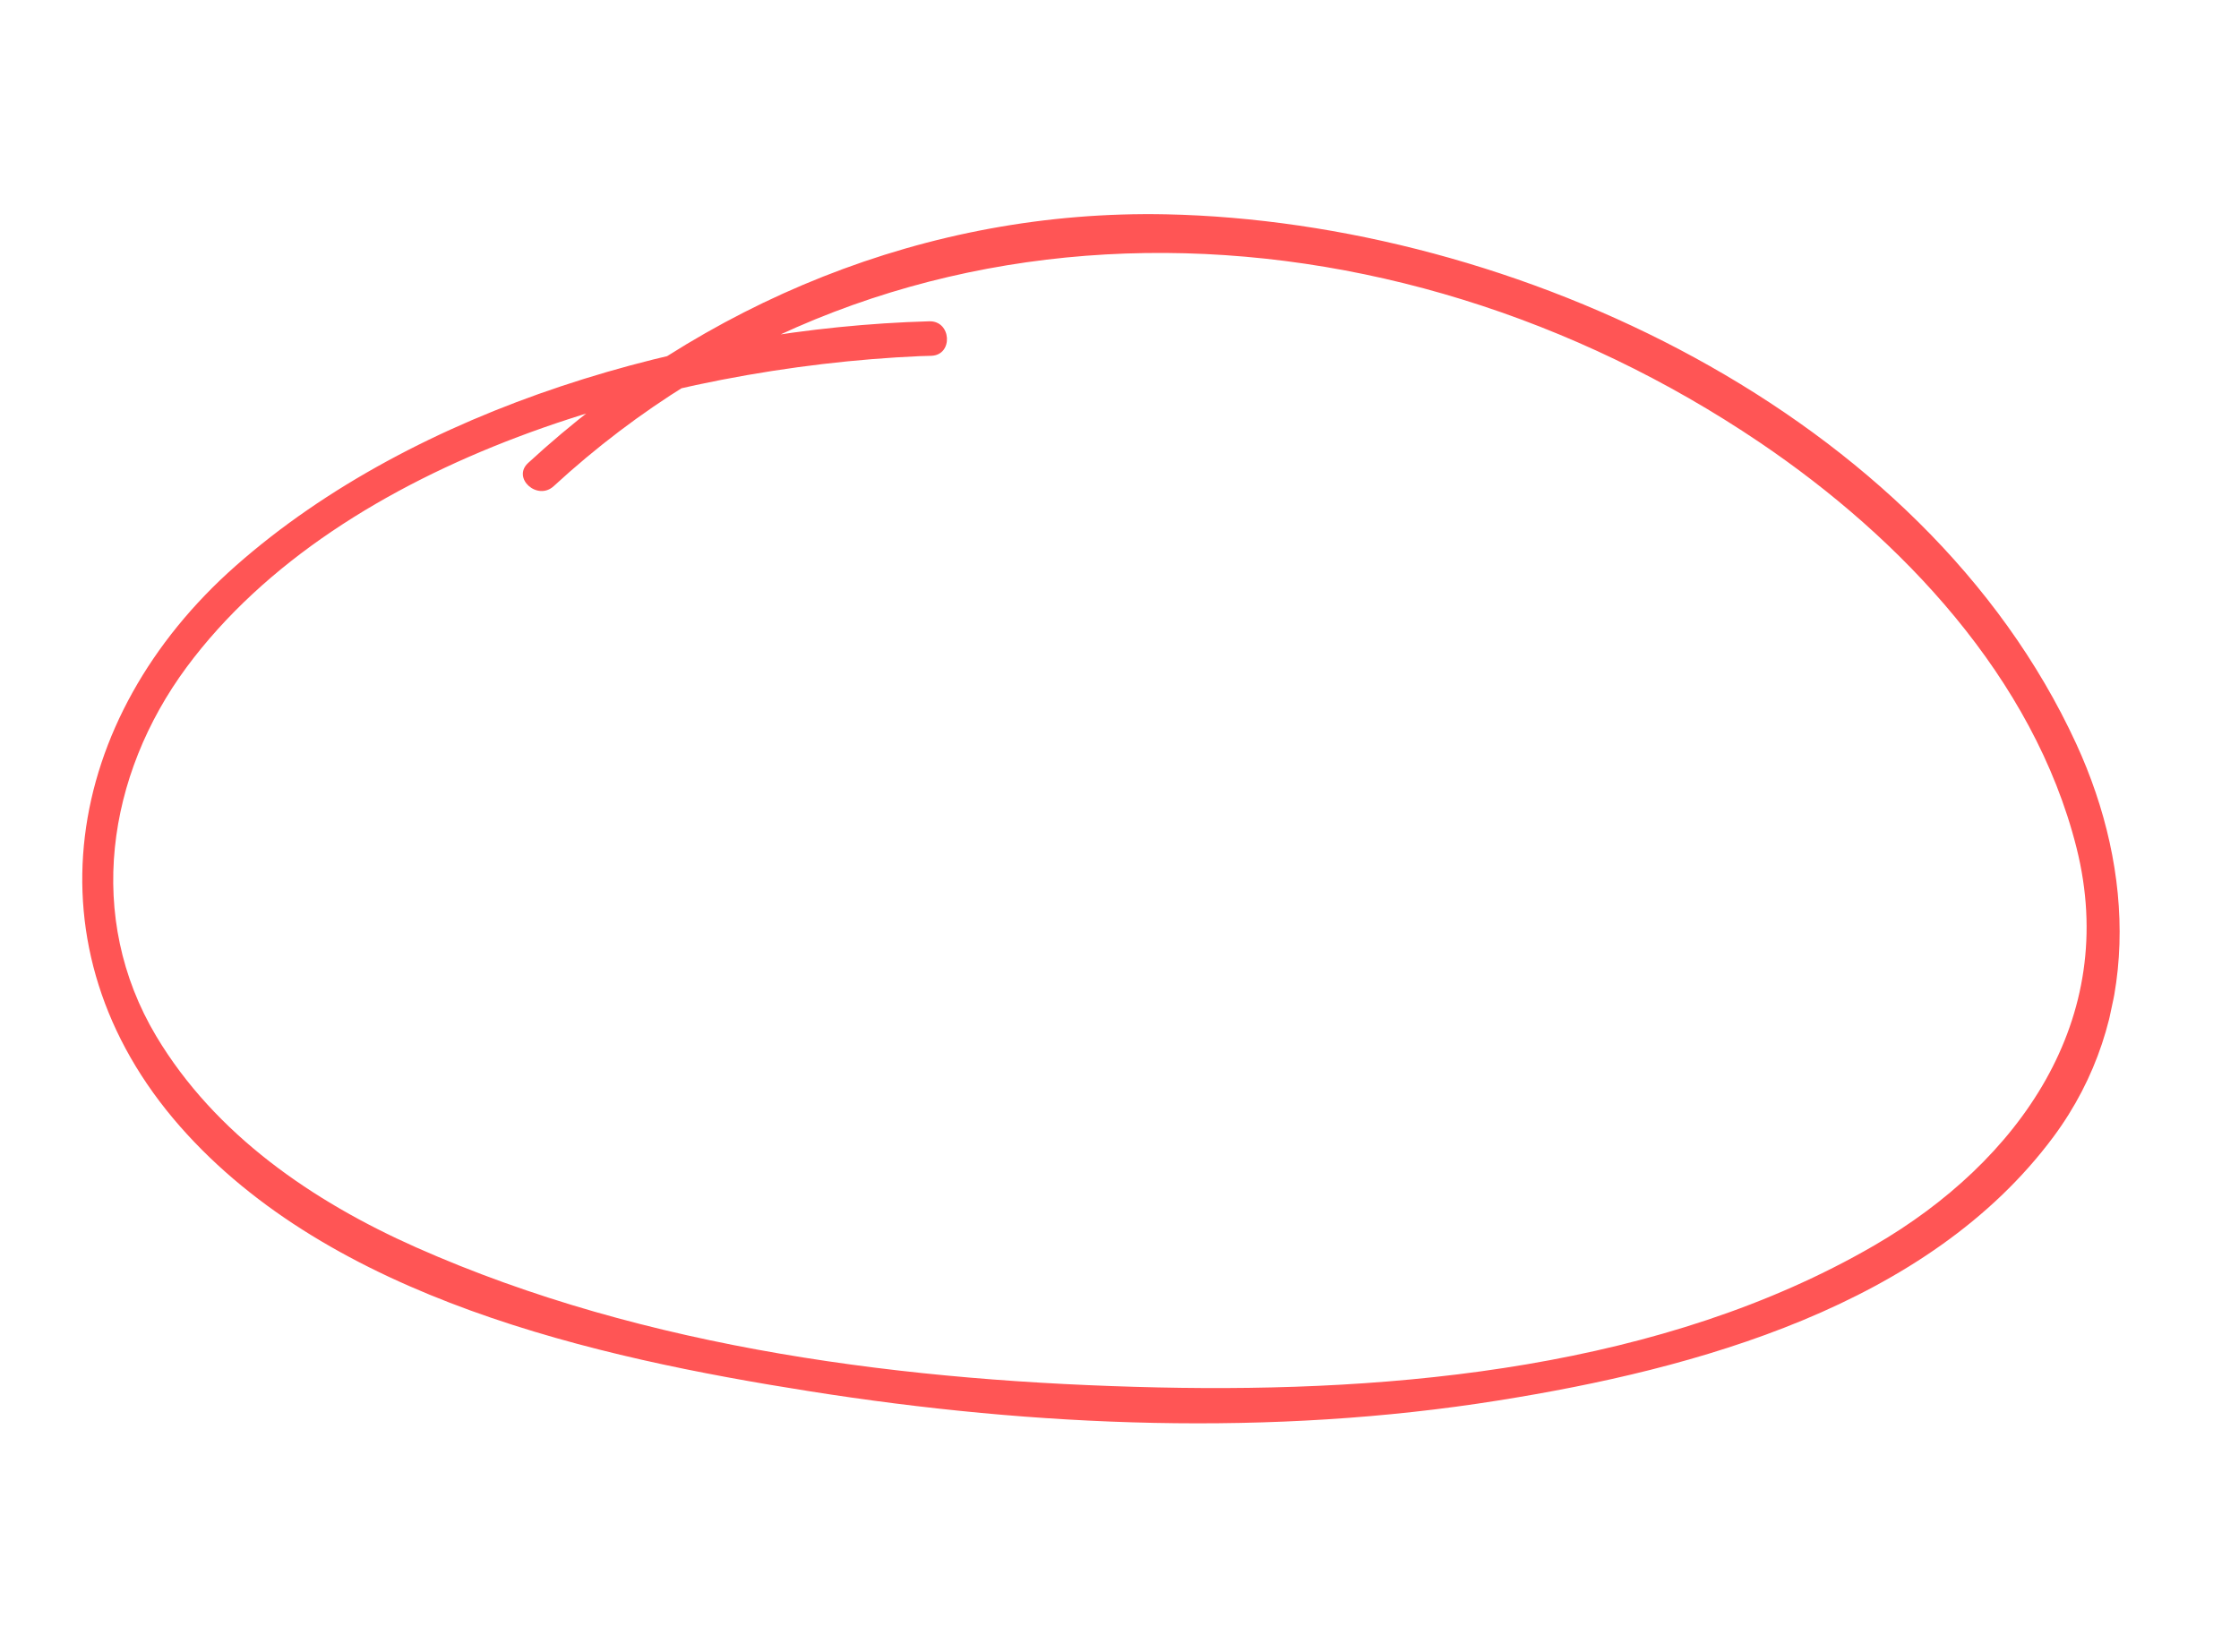 <svg xmlns="http://www.w3.org/2000/svg" width="187" height="138" viewBox="0 0 187 138" fill="none">
  <g clip-path="url(#clip0_5839_2895)">
    <path d="M77.606 26.84C57.763 27.403 34.787 33.936 19.686 47.27C5.34 59.936 1.987 79.239 15.036 94.101C27.641 108.454 49.629 113.389 67.62 116.225C86.525 119.216 106.195 120.02 125.141 116.993C141.63 114.369 161.019 109.085 171.506 94.963C178.753 85.187 178.316 72.802 173.403 62.128C160.672 34.488 126.517 18.515 97.38 17.903C77.467 17.502 58.674 25.265 44.11 38.675C42.733 39.942 44.891 41.865 46.245 40.613C74.679 14.456 116.035 16.058 146.964 36.955C158.811 44.96 169.855 56.627 173.426 70.808C177.051 85.199 168.591 97.047 156.544 104.038C138.925 114.266 116.723 116.34 96.738 115.904C75.889 115.442 53.959 112.733 34.754 104.203C26.109 100.36 17.972 94.788 13.05 86.563C7.126 76.641 8.912 64.77 15.583 55.741C28.606 38.169 55.939 30.669 76.806 29.752C77.125 29.741 77.462 29.734 77.781 29.723C79.631 29.664 79.475 26.785 77.606 26.84Z" fill="#FF5555"/>
  </g>
  <defs>
    <clipPath id="clip0_5839_2895">
      <rect width="168.658" height="104.341" fill="white" transform="translate(21.854 0.127) rotate(12.06)"/>
    </clipPath>
  </defs>
</svg>